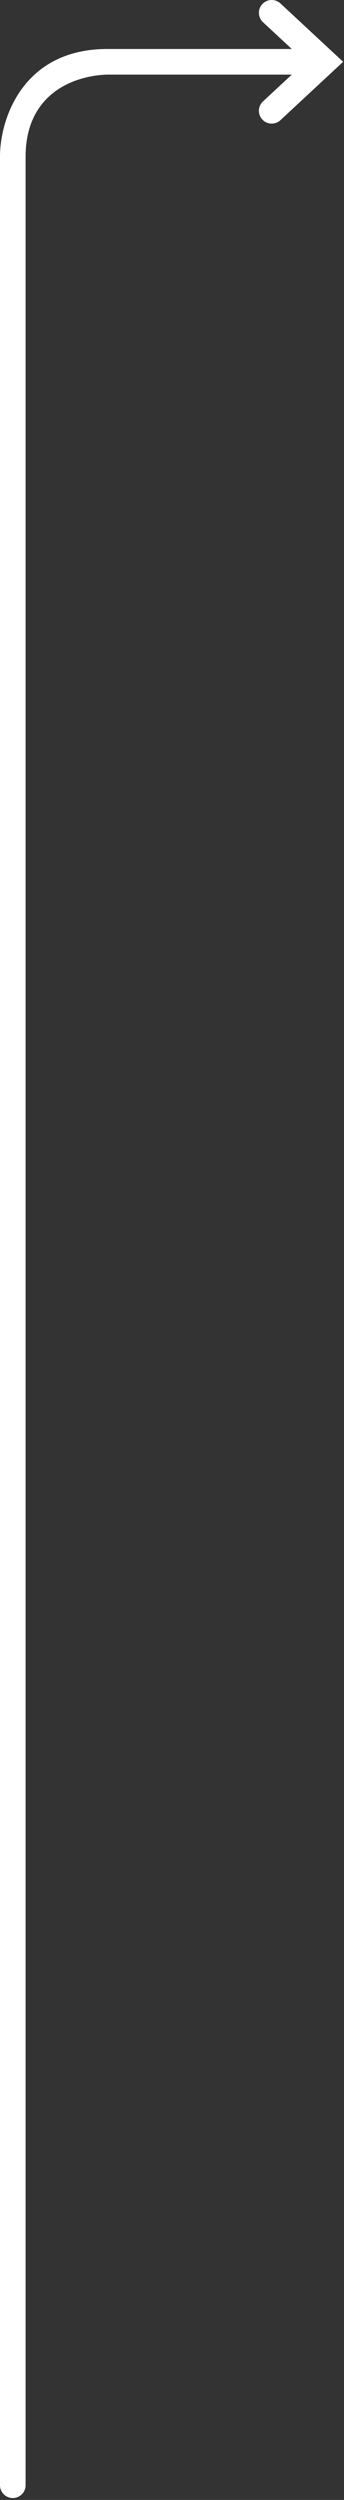 <?xml version="1.0" encoding="UTF-8"?>
<svg width="86px" height="624px" viewBox="0 0 86 624" version="1.1" xmlns="http://www.w3.org/2000/svg" xmlns:xlink="http://www.w3.org/1999/xlink">
    <rect x="0" y="0" width="86" height="624" fill="#333333" stroke="none"/>
    <!-- Generator: Sketch 51.3 (57544) - http://www.bohemiancoding.com/sketch -->
    <title>Fill 1</title>
    <desc>Created with Sketch.</desc>
    <defs></defs>
    <g id="Symbols" stroke="none" stroke-width="1" fill="none" fill-rule="evenodd">
        <g id="white-arrow-with-line-copy" fill="#FFFFFF">
            <g id="Group-3">
                <path d="M26.862,12.228 C5.614,12.228 -7.47826087e-05,29.794 -7.47826087e-05,39.082 L-7.47826087e-05,620.33 C-7.47826087e-05,622.093 1.436,623.528 3.2,623.528 C4.964,623.528 6.4,622.093 6.4,620.33 L6.4,39.082 C6.4,28.806 11.589,23.819 15.941,21.445 C20.774,18.809 25.875,18.633 26.848,18.625 L72.944,18.625 L65.747,25.313 C65.121,25.895 64.759,26.686 64.727,27.539 C64.697,28.393 64.999,29.208 65.581,29.833 C66.194,30.492 67.026,30.854 67.927,30.854 C68.738,30.854 69.51,30.55 70.103,29.999 L85.784,15.427 L70.105,0.854 C68.813,-0.347 66.783,-0.272 65.581,1.019 C64.999,1.645 64.697,2.459 64.727,3.313 C64.759,4.167 65.121,4.958 65.747,5.54 L72.943,12.228 L26.862,12.228 Z" id="Fill-1"></path>
            </g>
        </g>
    </g>
</svg>